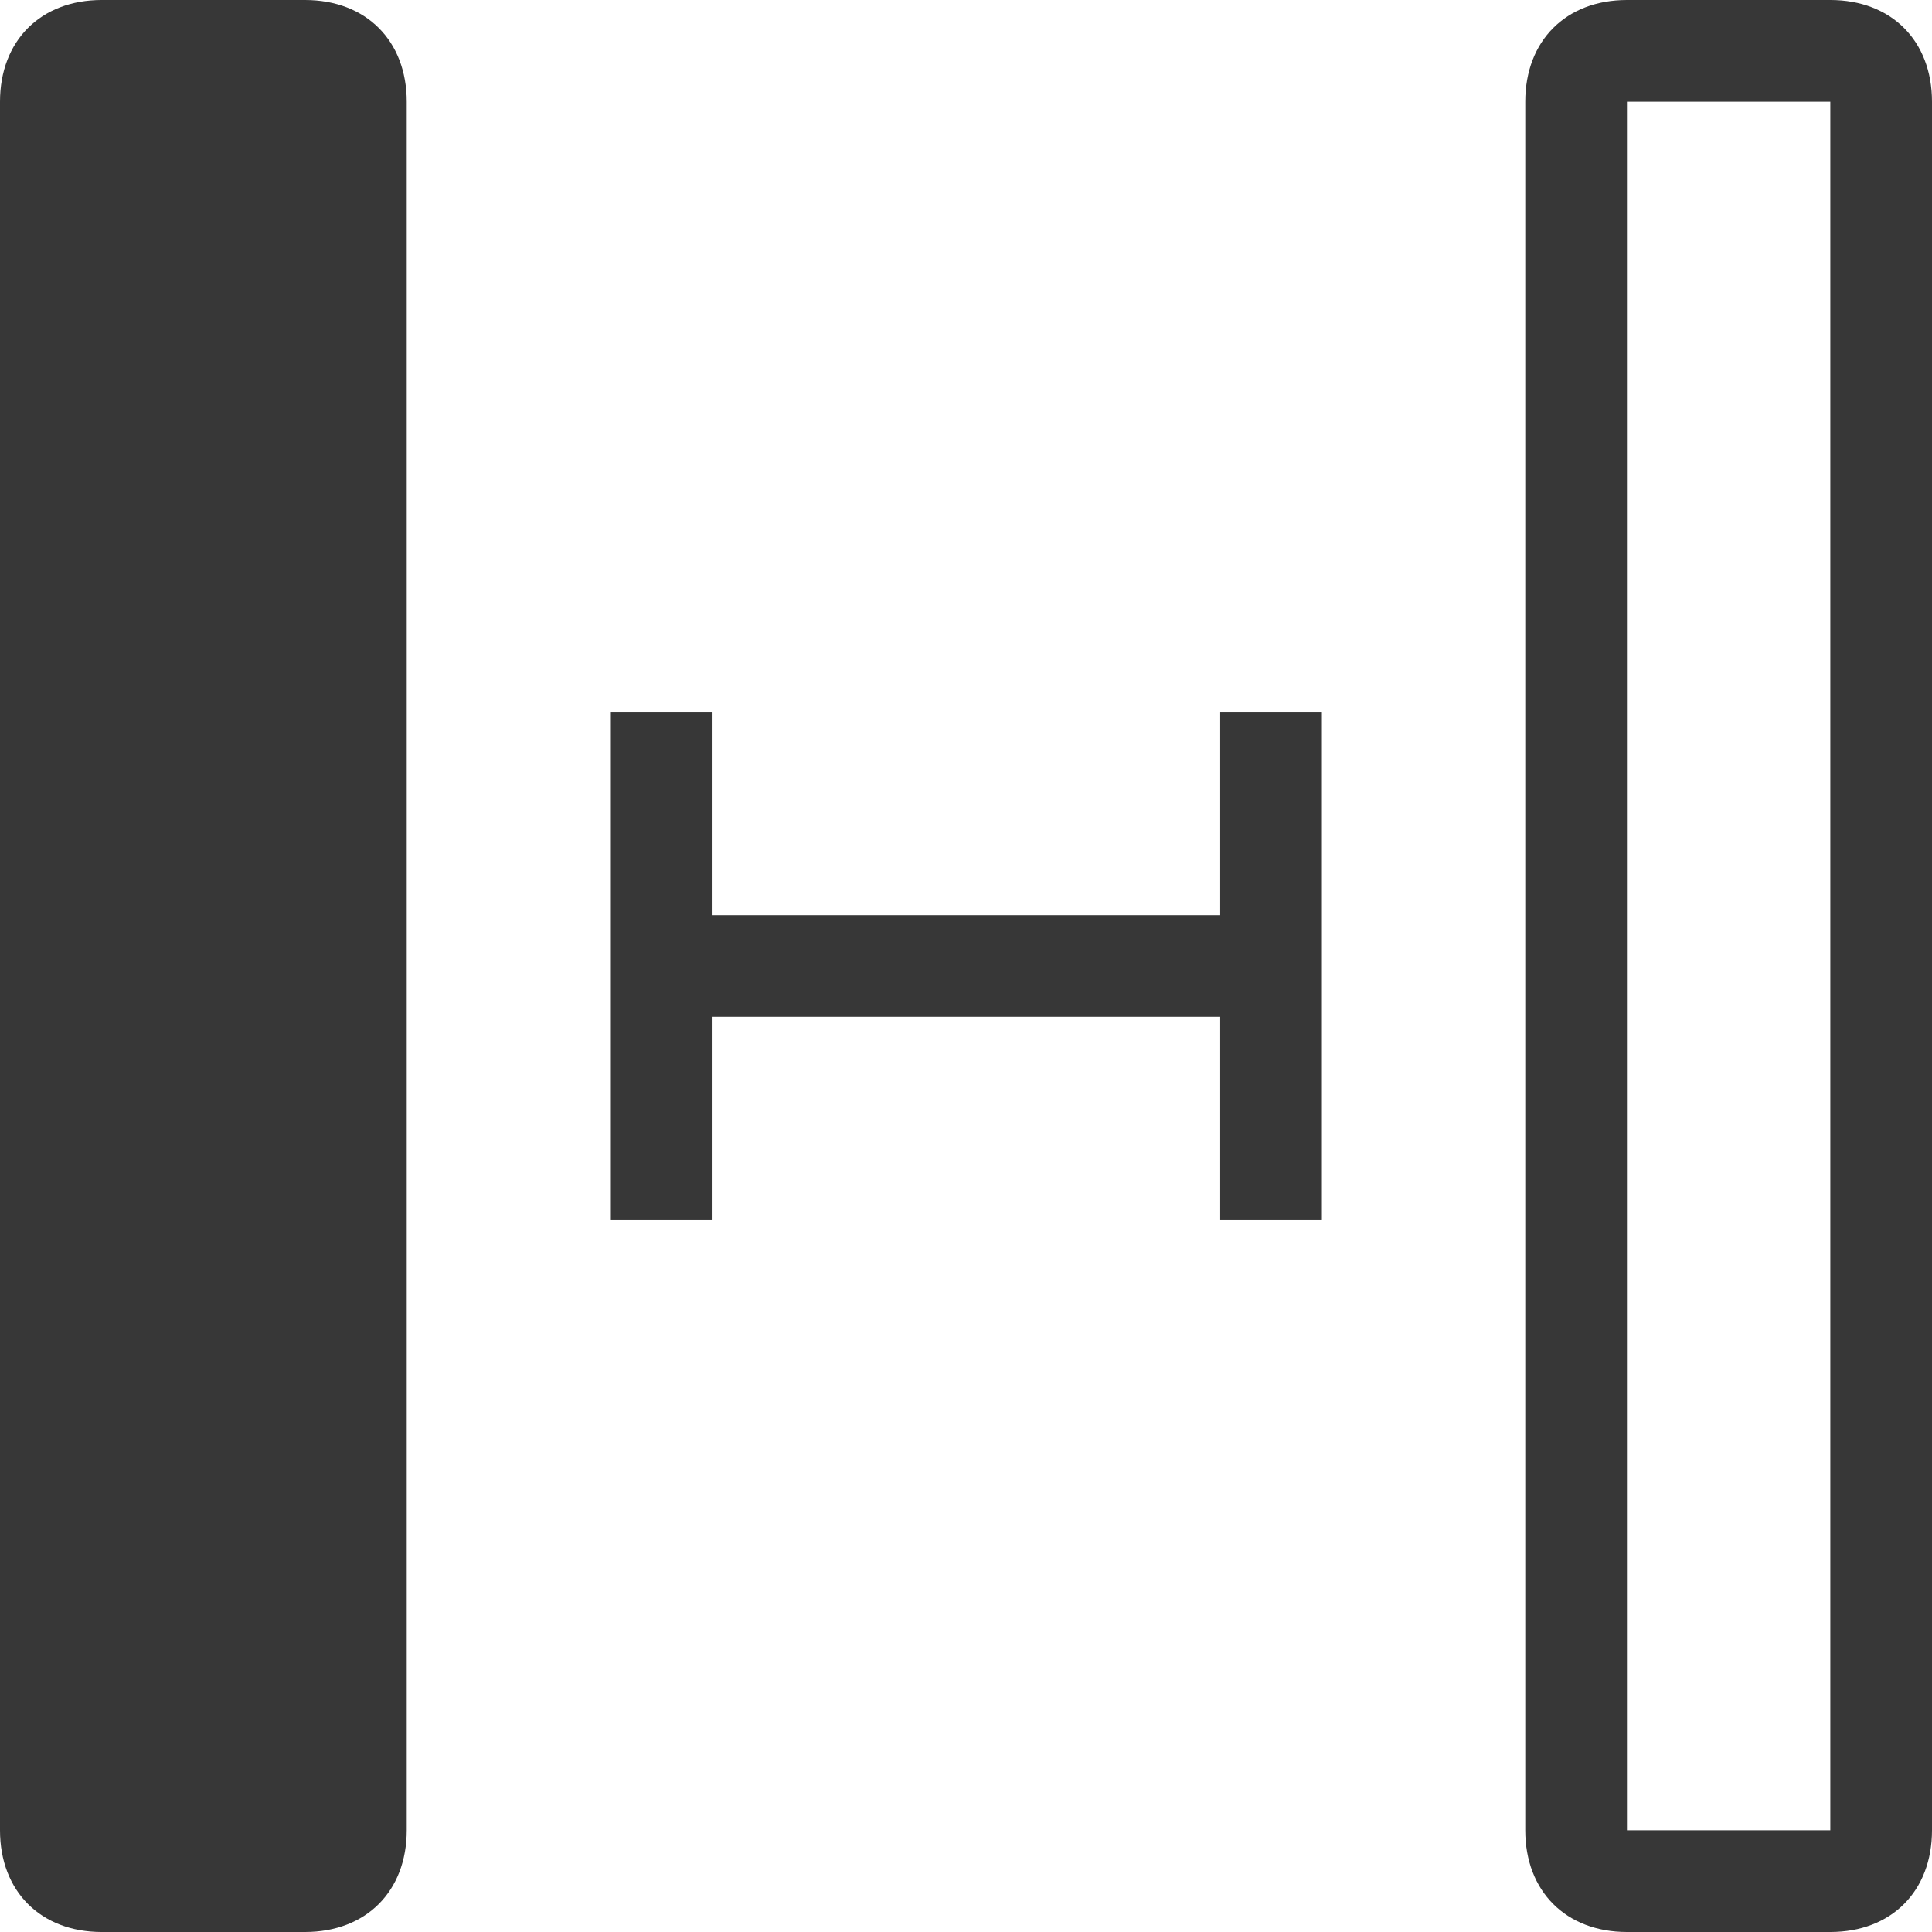 <?xml version="1.0" encoding="utf-8"?>
<svg version="1.1" id="Layer_1" xmlns="http://www.w3.org/2000/svg" x="0px" y="0px" viewBox="0 0 19 19" style="enable-background:new 0 0 19 19;" xml:space="preserve">
	<path d="M4,1v17c0,0.6-0.4,1-1,1H1c-0.6,0-1-0.4-1-1L0,1c0-0.6,0.4-1,1-1l2,0C3.6,0,4,0.4,4,1z" fill="#373737" />
	<path d="M19,18V1c0-0.6-0.4-1-1-1l-2,0c-0.6,0-1,0.4-1,1v17c0,0.6,0.4,1,1,1h2C18.6,19,19,18.6,19,18
		z M18,18h-2V1h2V18z" fill="#373737" />
	<polygon points="7,9 12,9 12,7 13,7 13,9 13,10 13,12 12,12 12,10 7,10 7,12 6,12 6,7 7,7" fill="#373737" />
</svg>
